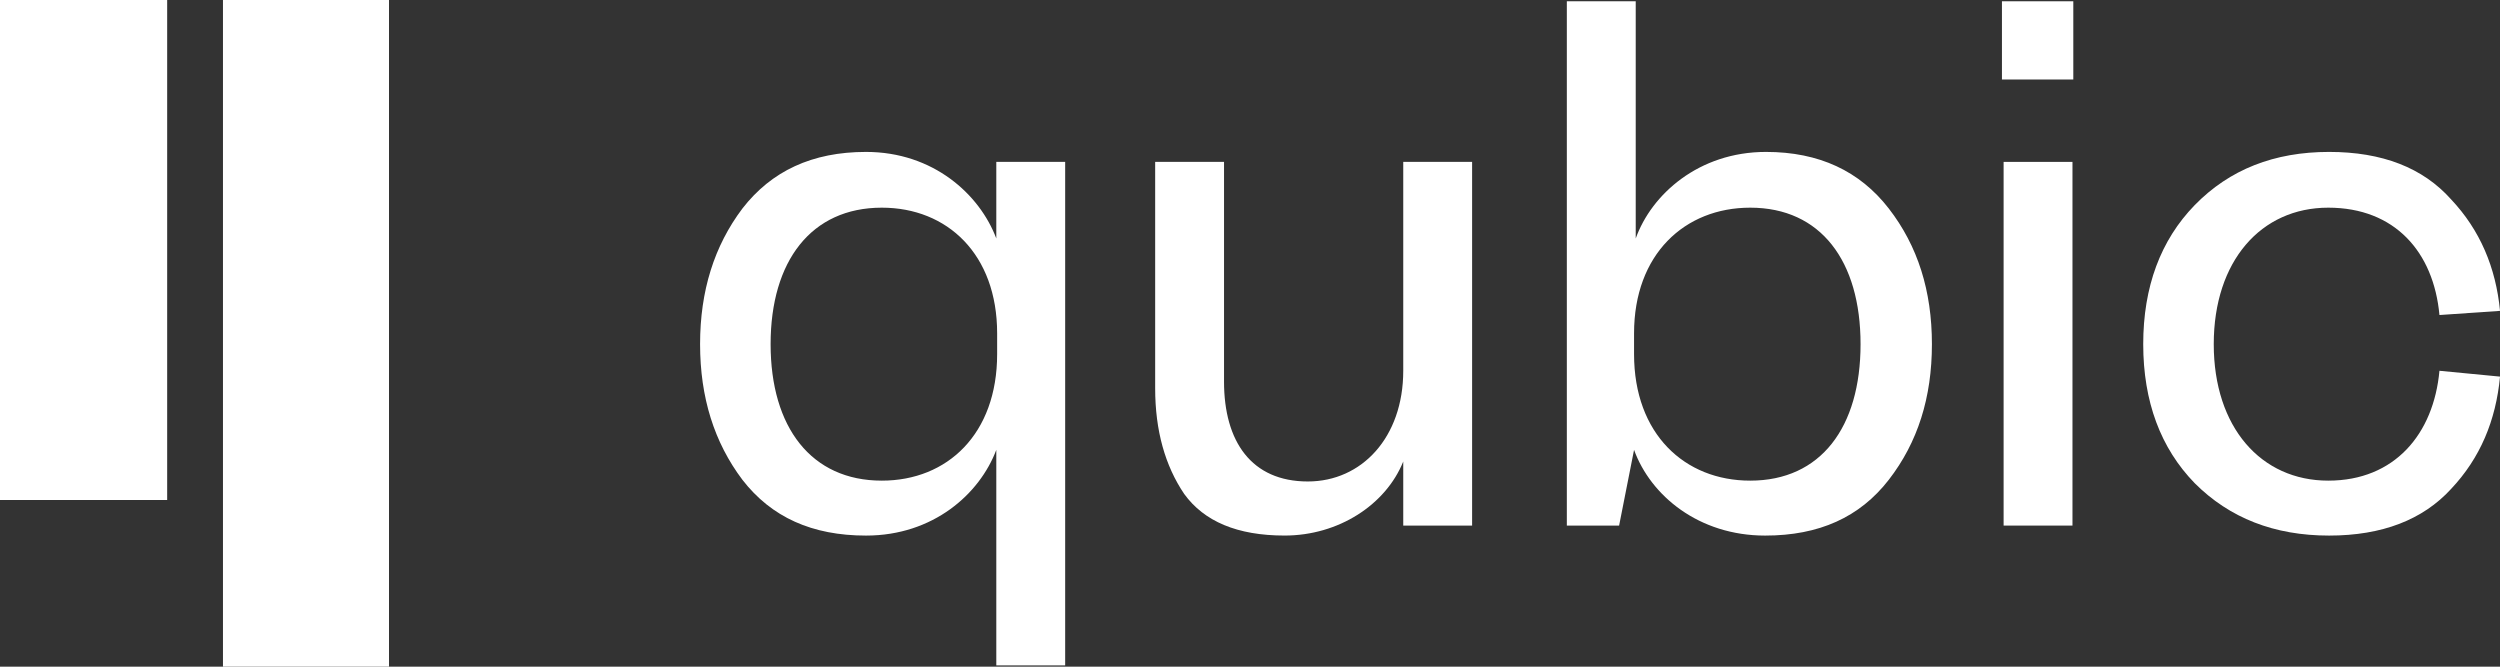 <svg width="90" height="24" viewBox="0 0 90 24" fill="none" xmlns="http://www.w3.org/2000/svg">
<rect x="0" y="0" width="90" height="24" fill="#333333" stroke="none"/>
<path fill-rule="evenodd" clip-rule="evenodd" d="M0 0H6.018V18.001H0V0ZM8.027 0H14.004V24H8.027V0Z" fill="white"/>
<path d="M77.156 12.39C77.156 10.322 77.784 8.645 79.008 7.386C80.263 6.098 81.876 5.469 83.847 5.469C85.759 5.469 87.223 6.038 88.238 7.176C89.284 8.285 89.851 9.633 90.001 11.191L87.82 11.341C87.611 9.064 86.207 7.476 83.817 7.476C81.398 7.476 79.695 9.394 79.695 12.39C79.695 15.386 81.398 17.303 83.817 17.303C86.207 17.303 87.611 15.625 87.82 13.348L90.001 13.558C89.851 15.146 89.284 16.494 88.238 17.603C87.223 18.711 85.759 19.281 83.847 19.281C81.876 19.281 80.263 18.651 79.008 17.393C77.784 16.135 77.156 14.457 77.156 12.39Z" fill="white"/>
<path d="M72.07 2.862V0.046H74.639V2.862H72.07ZM72.13 5.828H74.609V18.921H72.13V5.828Z" fill="white"/>
<path d="M58.826 16.195L58.288 18.921H56.406V0.046H58.886V8.585C59.453 6.997 61.156 5.469 63.575 5.469C65.487 5.469 66.951 6.158 67.996 7.506C69.041 8.854 69.549 10.472 69.549 12.39C69.549 14.307 69.041 15.925 67.996 17.273C66.951 18.621 65.487 19.281 63.545 19.281C61.156 19.281 59.423 17.843 58.826 16.195ZM58.826 12V12.749C58.826 15.625 60.648 17.303 63.008 17.303C65.547 17.303 66.98 15.386 66.98 12.39C66.98 9.394 65.547 7.476 63.008 7.476C60.648 7.476 58.826 9.154 58.826 12Z" fill="white"/>
<path d="M50.517 13.348V5.828H52.996V18.921H50.517V16.614C49.89 18.172 48.187 19.28 46.246 19.28C44.543 19.28 43.348 18.771 42.631 17.782C41.944 16.764 41.586 15.505 41.586 13.977V5.828H44.065V13.738C44.065 15.895 45.051 17.333 47.082 17.333C49.024 17.333 50.517 15.745 50.517 13.348Z" fill="white"/>
<path d="M35.867 23.954V16.195C35.269 17.782 33.597 19.281 31.177 19.281C29.236 19.281 27.772 18.621 26.727 17.273C25.711 15.925 25.203 14.307 25.203 12.39C25.203 10.472 25.711 8.854 26.727 7.506C27.772 6.158 29.236 5.469 31.177 5.469C33.597 5.469 35.269 6.997 35.867 8.585V5.828H38.346V23.954H35.867ZM35.897 12.749V12C35.897 9.154 34.105 7.476 31.745 7.476C29.206 7.476 27.742 9.394 27.742 12.39C27.742 15.386 29.206 17.303 31.745 17.303C34.105 17.303 35.897 15.625 35.897 12.749Z" fill="white"/>
</svg>
